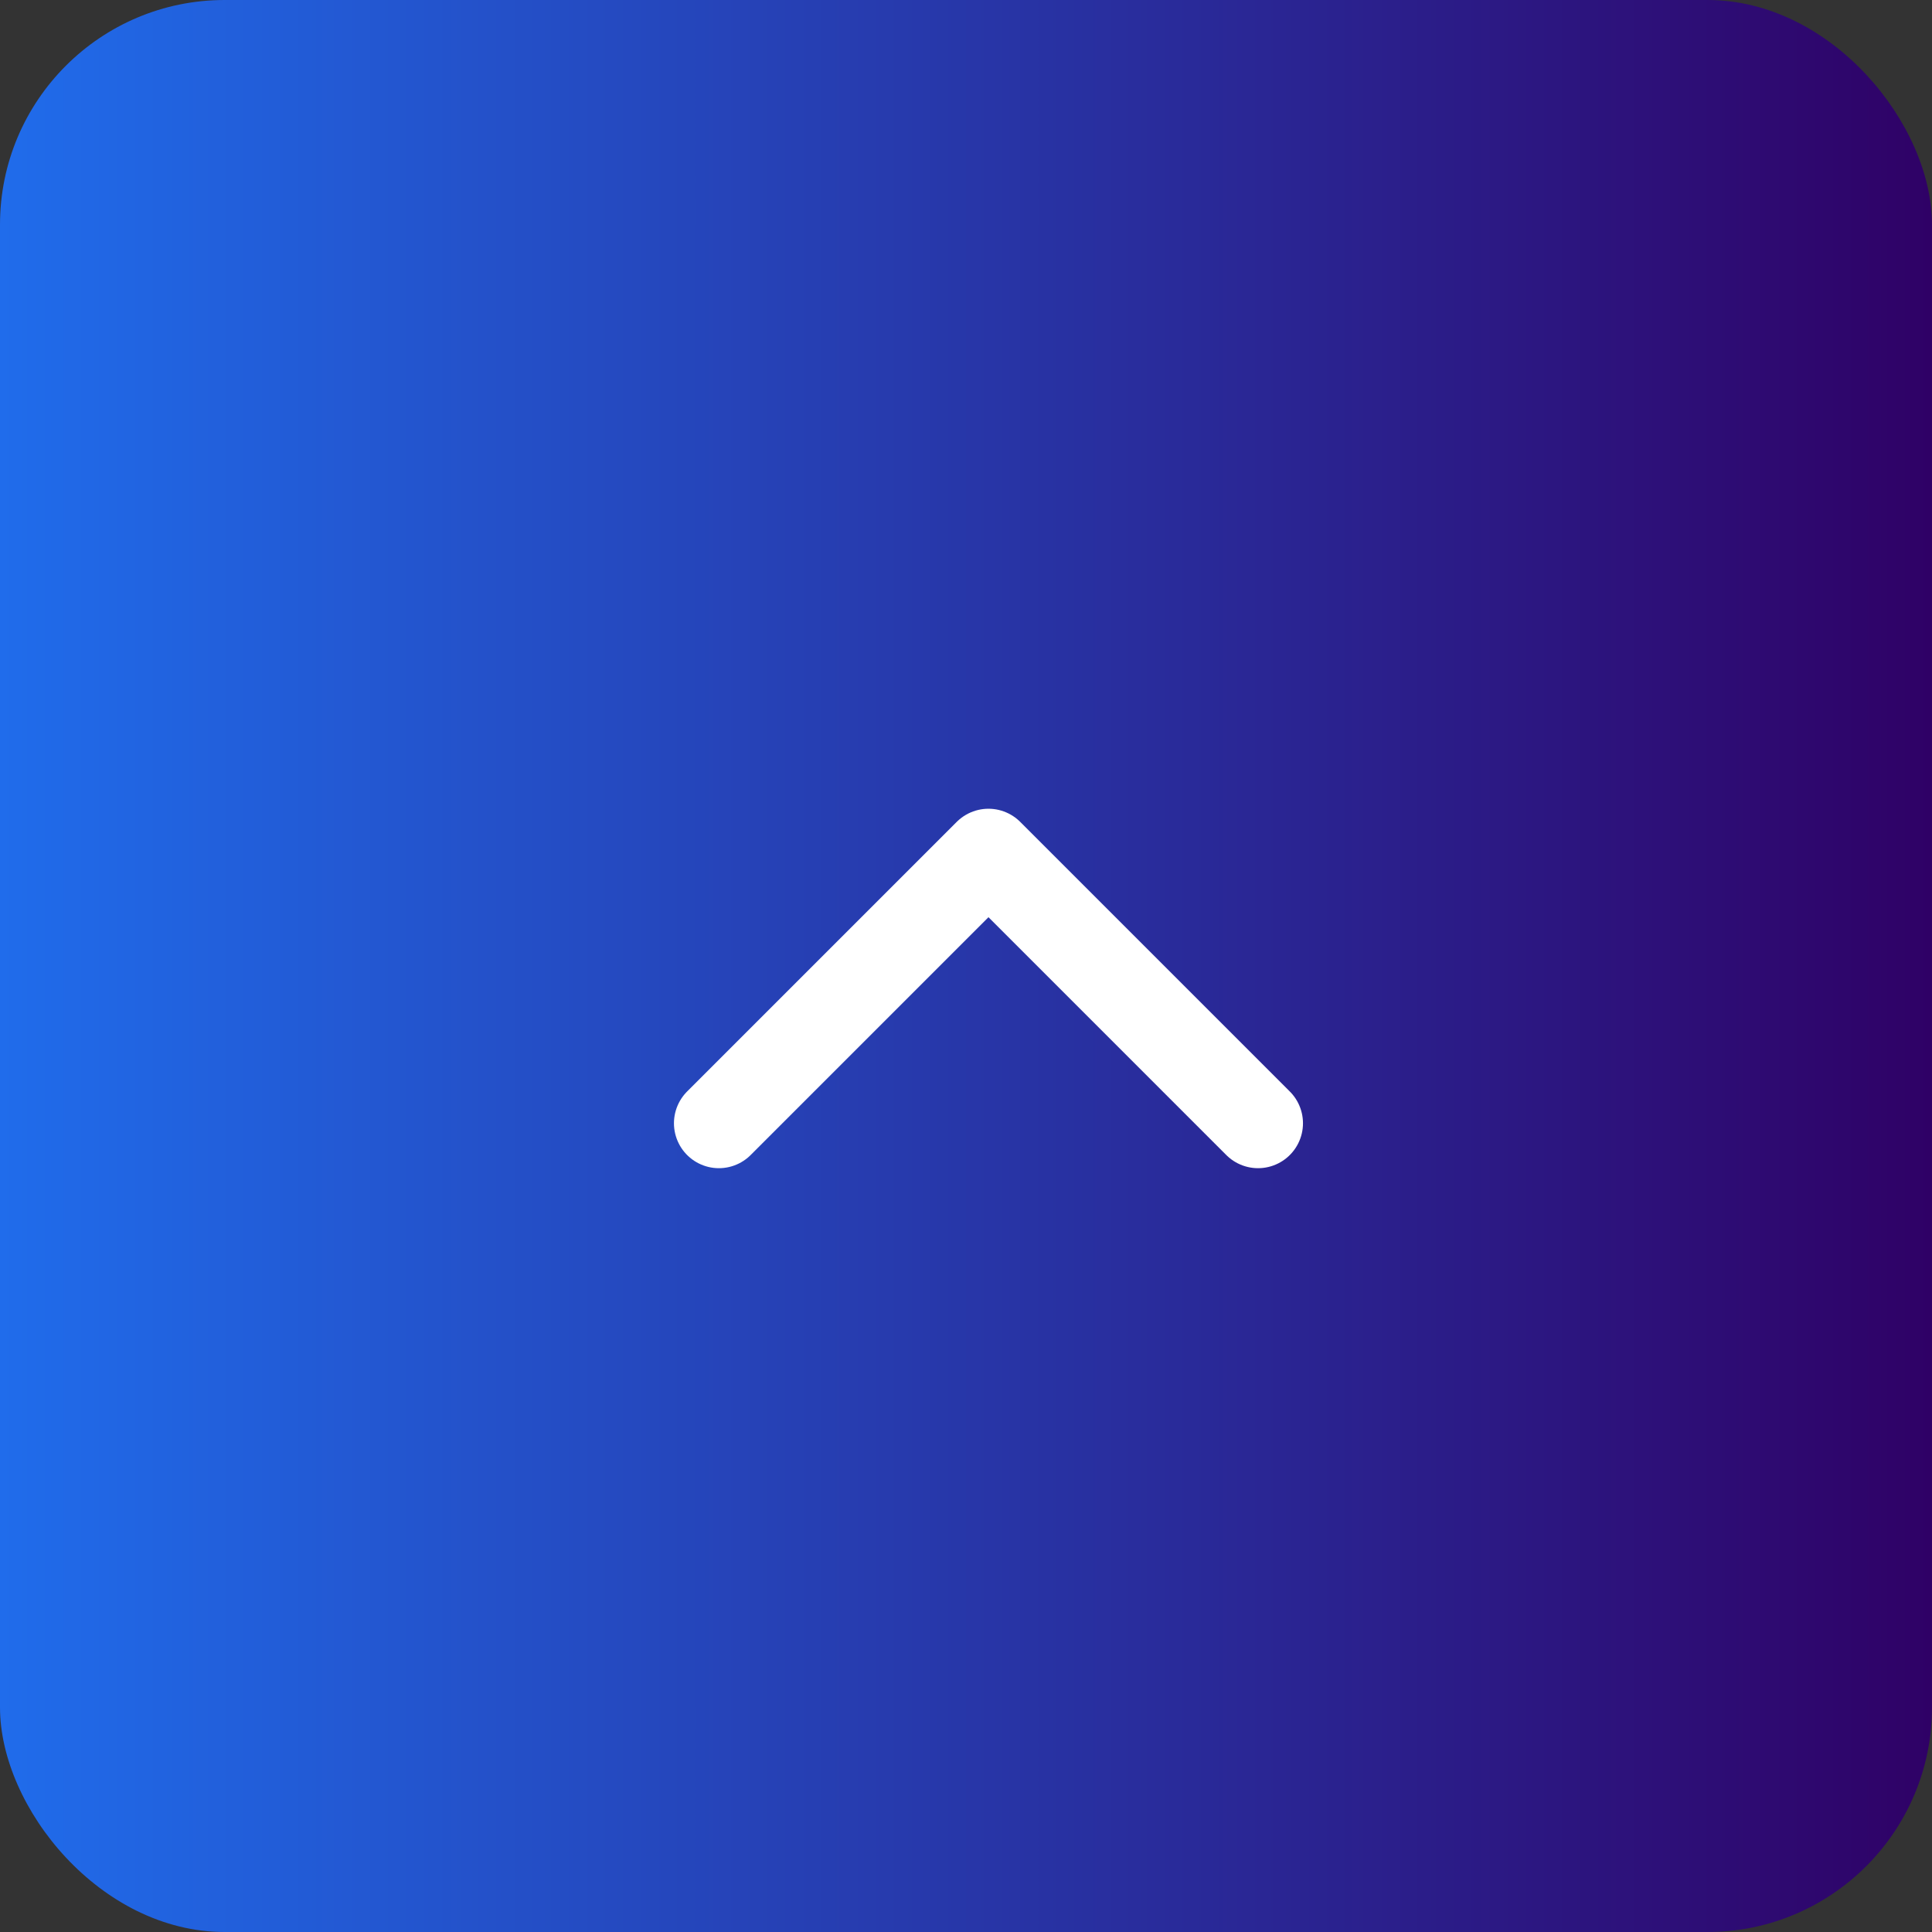<?xml version="1.0" encoding="UTF-8"?> <svg xmlns="http://www.w3.org/2000/svg" width="43" height="43" viewBox="0 0 43 43" fill="none"><rect x="0" y="0" width="43" height="43" fill="#333333" stroke="none"/> <rect width="43" height="43" rx="5" fill="url(#paint0_linear_60_22)"></rect> <path d="M28 25L22 19L16 25" stroke="white" stroke-width="2" stroke-linecap="round" stroke-linejoin="round"></path> <defs> <linearGradient id="paint0_linear_60_22" x1="0" y1="21.5" x2="43" y2="21.5" gradientUnits="userSpaceOnUse"> <stop stop-color="#206CEB"></stop> <stop offset="1" stop-color="#2F0166"></stop> </linearGradient> </defs> </svg> 